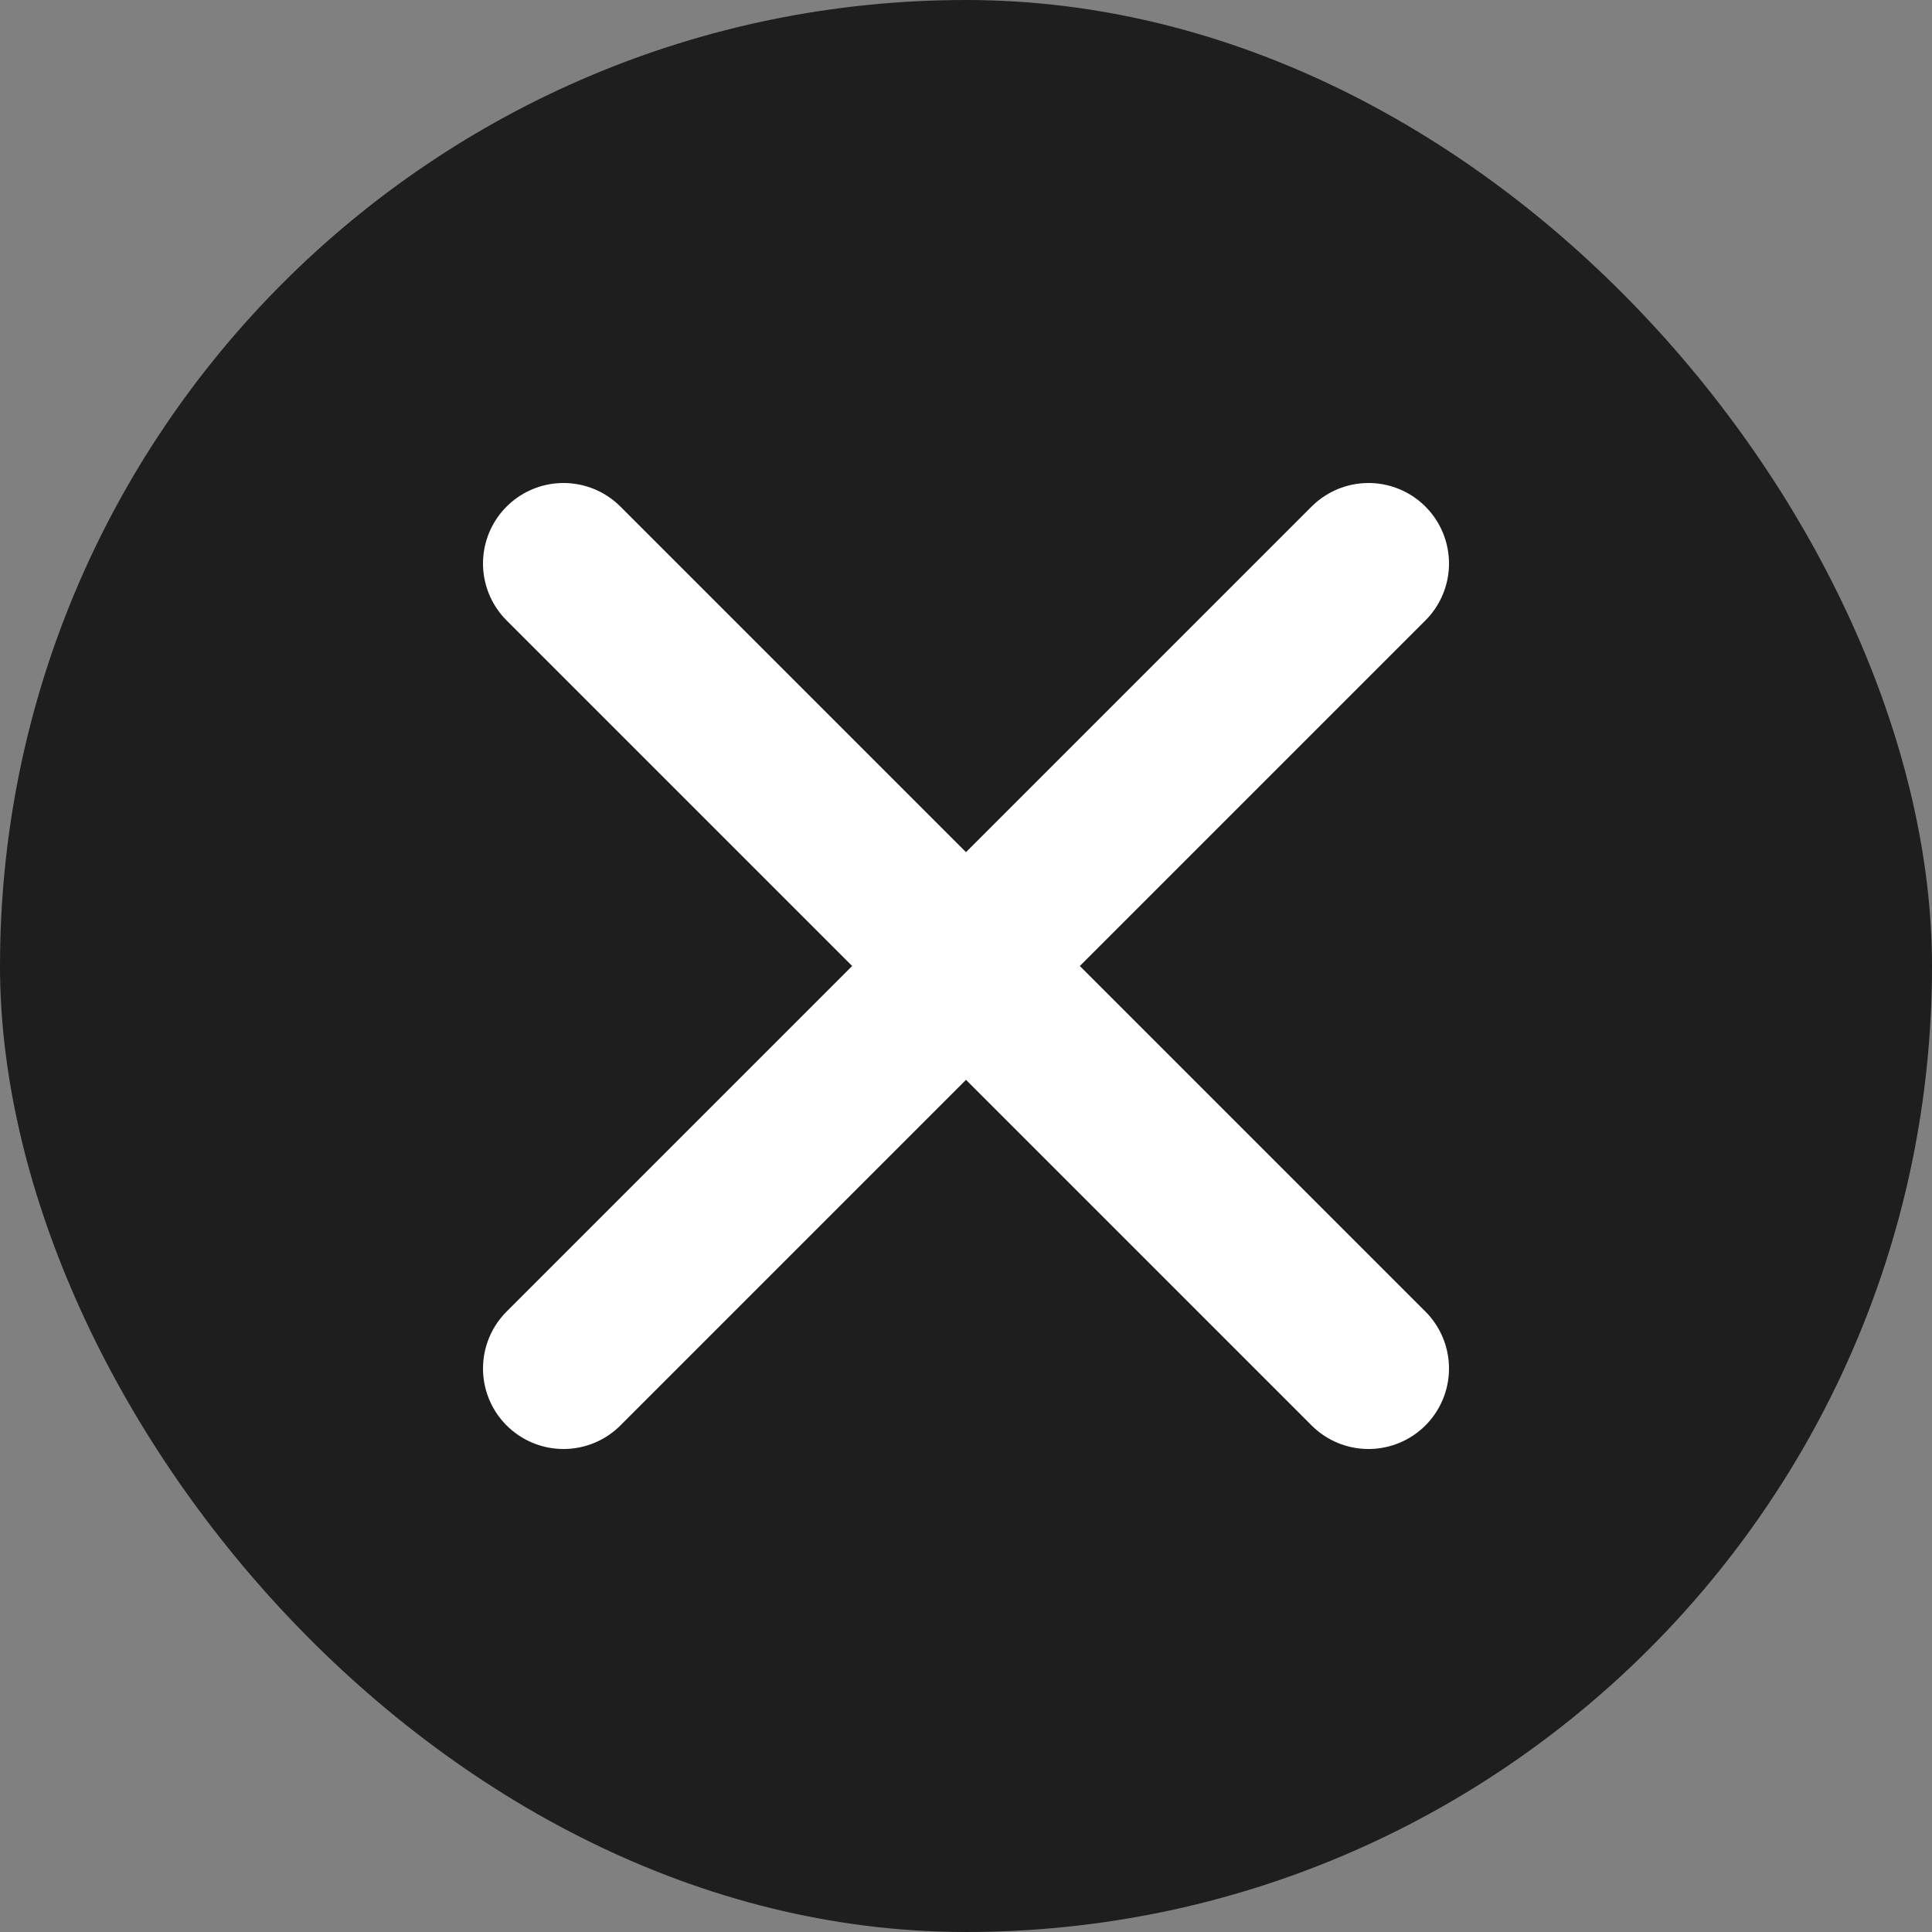 <?xml version="1.0" encoding="UTF-8"?> <svg xmlns="http://www.w3.org/2000/svg" width="24" height="24" viewBox="0 0 24 24" fill="none"><rect x="0" y="0" width="24" height="24" fill="#808080" stroke="none"/><rect width="24" height="24" rx="12" fill="#1E1E1E"></rect><path d="M7 7L17 17M17 7L7 17" stroke="white" stroke-width="2" stroke-linecap="round" stroke-linejoin="round"></path></svg> 